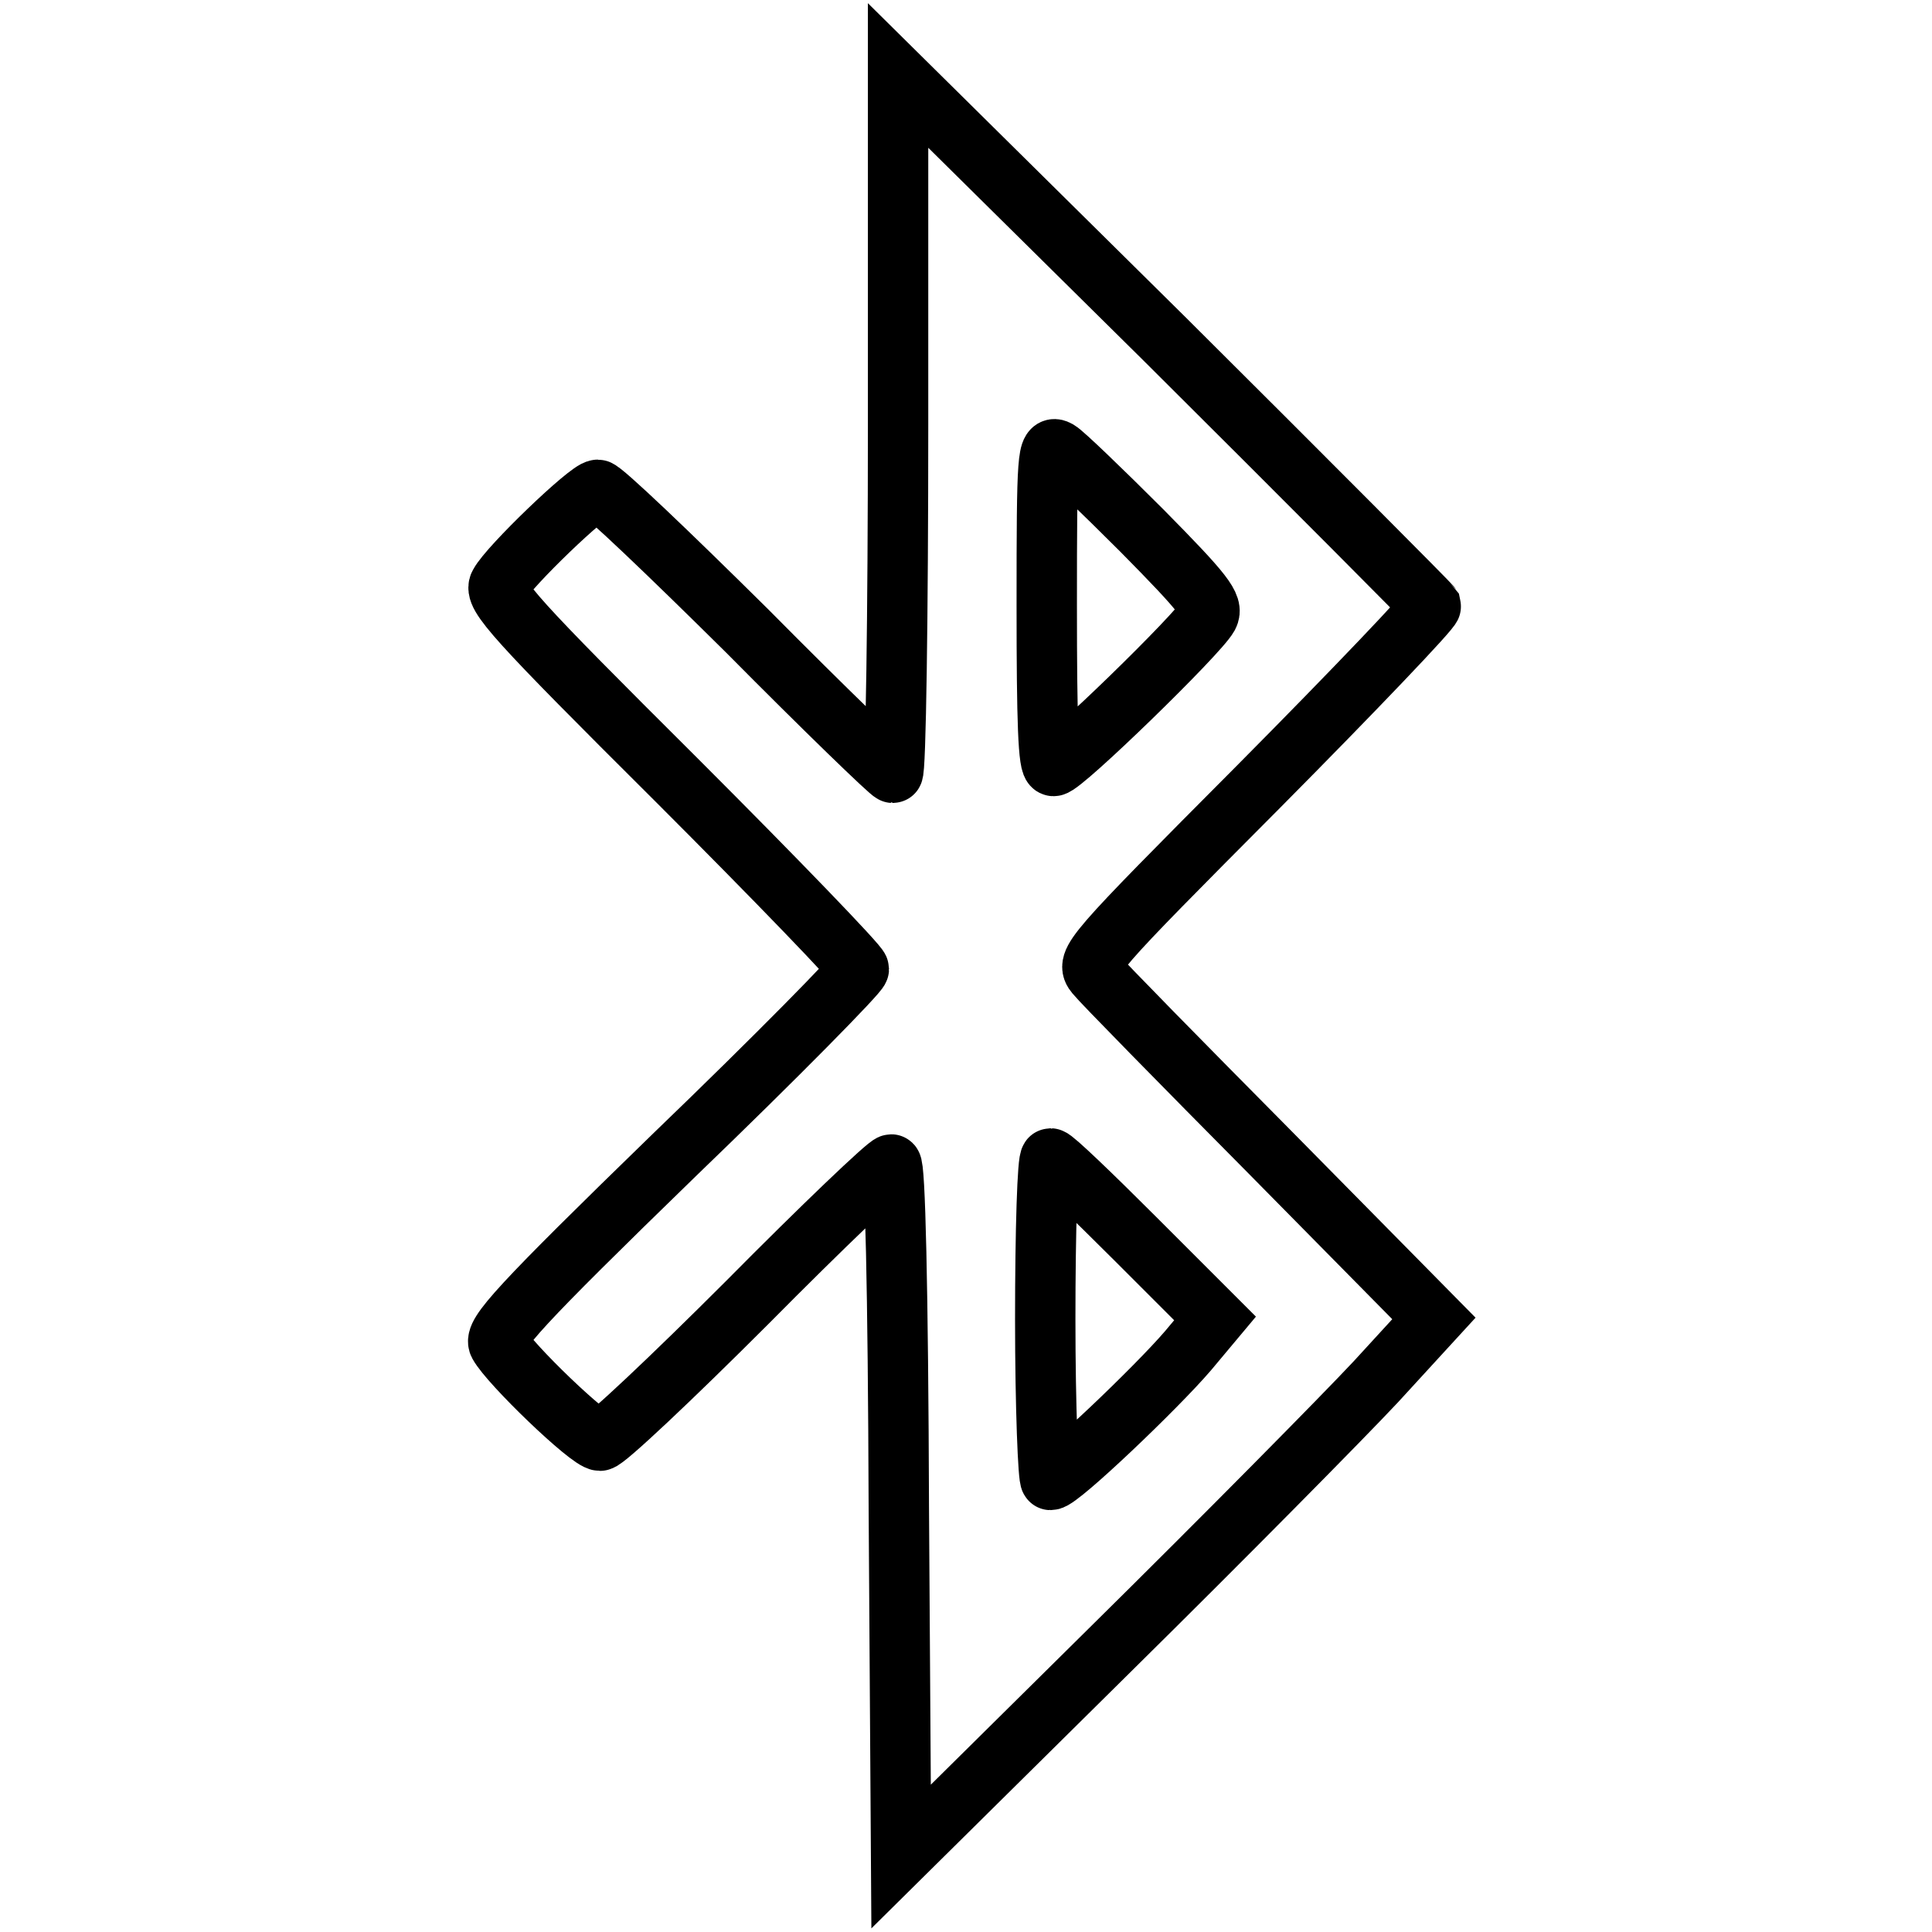 <?xml version="1.0" encoding="utf-8"?>
<!-- Svg Vector Icons : http://www.onlinewebfonts.com/icon -->
<!DOCTYPE svg PUBLIC "-//W3C//DTD SVG 1.1//EN" "http://www.w3.org/Graphics/SVG/1.1/DTD/svg11.dtd">
<svg version="1.1" xmlns="http://www.w3.org/2000/svg" xmlns:xlink="http://www.w3.org/1999/xlink" x="0px" y="0px" viewBox="0 0 256 256" enable-background="new 0 0 256 256" xml:space="preserve">
<g><g><g><path stroke-width="8" fill-opacity="0" stroke="#000000"  d="M119,56.2c0,25.4-0.3,46.2-0.7,46.2c-0.3,0-9-8.4-19.3-18.8C88.6,73.3,79.8,64.9,79.2,64.9c-1.2,0-11.8,10.2-13,12.5c-0.9,1.4,2,4.6,23.4,25.9c13.3,13.3,24.2,24.6,24.2,25.1c0,0.5-10.9,11.6-24.3,24.5c-21,20.4-24.1,23.9-23.4,25.2c1.4,2.6,12,12.8,13.4,12.8c0.7,0,9.5-8.3,19.5-18.3c10-10.1,18.6-18.3,19.1-18.3c0.5,0,0.9,15.8,1,45.8l0.3,45.9l27.6-27.3c15.2-15,31-31,35.3-35.6l7.7-8.4l-21.6-21.9c-11.9-12-22.4-22.7-23.2-23.7c-1.4-1.7-0.9-2.3,21.6-24.9c12.7-12.8,22.9-23.5,22.8-23.9c-0.2-0.3-16.1-16.3-35.4-35.5L119,10V56.2z M151.3,70.3c8.3,8.4,9.5,10,8.8,11.3c-1.3,2.4-19.3,19.9-20.5,19.9c-0.7,0-0.9-5.8-0.9-21.3c0-20.1,0.1-21.3,1.5-20.5C140.9,60.1,145.9,64.9,151.3,70.3z M150.4,164.1l10.6,10.6l-3.6,4.3c-4.2,4.9-17,17.1-18.2,17.1c-0.3,0-0.7-9.6-0.7-21.3c0-11.8,0.3-21.3,0.7-21.3C139.6,153.5,144.6,158.3,150.4,164.1z"/></g></g></g>
</svg>